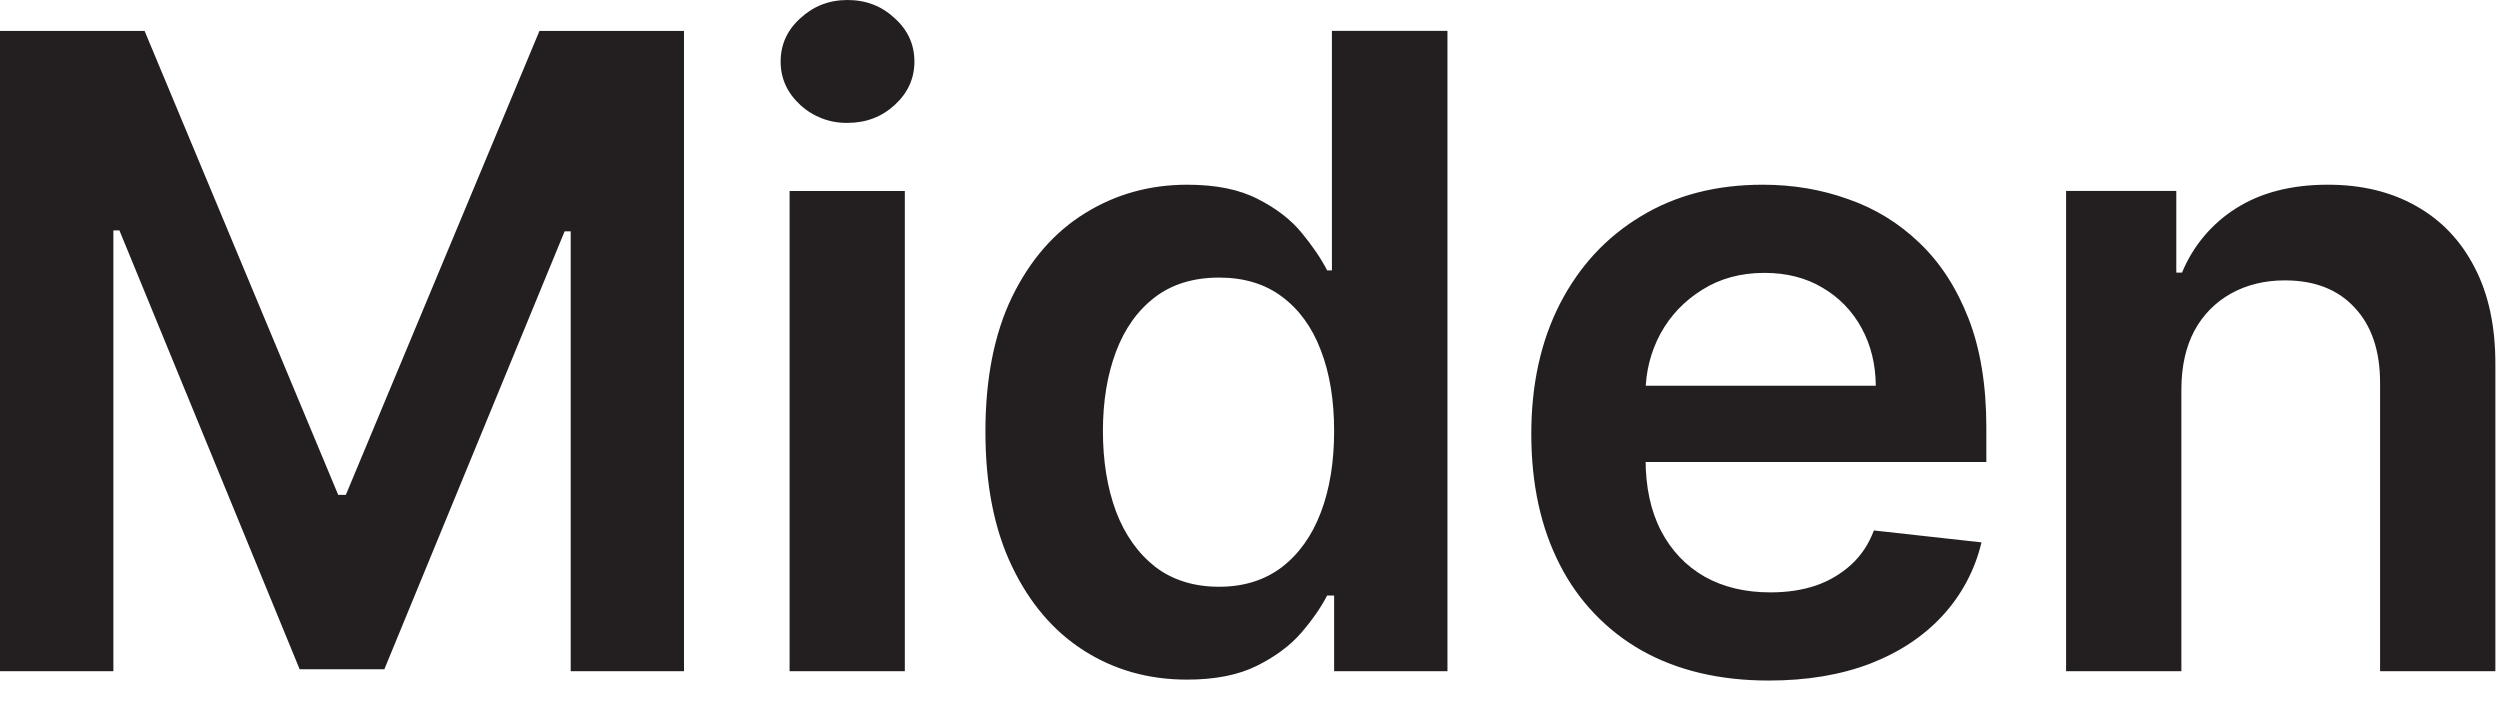 <?xml version="1.0" encoding="utf-8"?>
<svg xmlns="http://www.w3.org/2000/svg" fill="none" height="100%" overflow="visible" preserveAspectRatio="none" style="display: block;" viewBox="0 0 60 17" width="100%">
<path d="M52.353 9.355V16.109H49.586V4.583H52.231V6.542H52.369C52.629 5.908 53.08 5.37 53.66 5.003C54.256 4.623 54.992 4.433 55.869 4.433C56.679 4.433 57.384 4.603 57.986 4.944C58.592 5.283 59.061 5.776 59.392 6.421C59.729 7.067 59.894 7.849 59.889 8.77V16.109H57.122V9.19C57.122 8.42 56.919 7.817 56.511 7.382C56.108 6.946 55.55 6.729 54.837 6.729C54.353 6.729 53.923 6.834 53.545 7.044C53.172 7.251 52.867 7.561 52.666 7.937C52.457 8.328 52.353 8.801 52.353 9.355ZM42.452 16.333C41.275 16.333 40.259 16.093 39.403 15.613C38.56 15.136 37.877 14.421 37.438 13.557C36.979 12.667 36.751 11.618 36.751 10.413C36.751 9.228 36.98 8.187 37.438 7.292C37.902 6.392 38.549 5.691 39.38 5.192C40.21 4.686 41.186 4.433 42.307 4.433C43.031 4.433 43.713 4.548 44.355 4.779C45.002 5.003 45.573 5.354 46.067 5.829C46.566 6.304 46.959 6.91 47.245 7.645C47.529 8.375 47.672 9.245 47.672 10.256V11.088H38.049V9.258H45.019C45.014 8.737 44.9 8.275 44.676 7.87C44.458 7.466 44.132 7.131 43.735 6.902C43.339 6.666 42.874 6.549 42.345 6.549C41.779 6.549 41.282 6.684 40.854 6.954C40.427 7.219 40.092 7.569 39.853 8.004C39.617 8.44 39.494 8.927 39.494 9.423V11.021C39.494 11.692 39.618 12.266 39.868 12.747C40.118 13.221 40.467 13.587 40.915 13.842C41.364 14.093 41.889 14.217 42.49 14.217C42.892 14.217 43.256 14.163 43.583 14.052C43.897 13.944 44.185 13.773 44.431 13.55C44.67 13.33 44.851 13.057 44.973 12.731L47.556 13.017C47.401 13.672 47.081 14.277 46.625 14.772C46.17 15.268 45.59 15.653 44.882 15.928C44.174 16.198 43.364 16.333 42.452 16.333ZM28.488 16.311C27.566 16.311 26.741 16.078 26.012 15.613C25.283 15.148 24.708 14.473 24.285 13.587C23.861 12.702 23.65 11.627 23.65 10.361C23.65 9.081 23.865 8 24.292 7.12C24.726 6.234 25.309 5.567 26.042 5.116C26.776 4.661 27.594 4.433 28.495 4.433C29.184 4.433 29.749 4.548 30.193 4.779C30.636 5.004 30.987 5.276 31.247 5.596C31.507 5.912 31.708 6.209 31.851 6.489H31.966V0.741H34.739V16.109H32.019V14.292H31.851C31.708 14.572 31.502 14.87 31.232 15.185C30.962 15.496 30.605 15.761 30.161 15.981C29.718 16.201 29.16 16.311 28.488 16.311ZM29.26 14.082C29.846 14.082 30.345 13.927 30.758 13.617C31.17 13.302 31.484 12.864 31.698 12.304C31.912 11.744 32.019 11.091 32.019 10.346C32.019 9.601 31.912 8.953 31.698 8.402C31.489 7.852 31.178 7.425 30.766 7.119C30.358 6.814 29.856 6.662 29.26 6.662C28.643 6.662 28.129 6.82 27.716 7.135C27.304 7.45 26.993 7.885 26.784 8.44C26.575 8.995 26.47 9.63 26.47 10.346C26.47 11.066 26.575 11.709 26.784 12.275C26.997 12.835 27.311 13.277 27.724 13.603C28.142 13.922 28.653 14.082 29.26 14.082ZM18.95 16.109V4.584H21.716V16.109H18.95ZM20.34 2.949C19.923 2.957 19.518 2.804 19.21 2.522C18.894 2.231 18.735 1.884 18.735 1.478C18.735 1.068 18.894 0.72 19.21 0.436C19.525 0.145 19.902 0 20.34 0C20.784 0 21.161 0.145 21.471 0.436C21.788 0.72 21.946 1.068 21.946 1.478C21.946 1.883 21.788 2.231 21.471 2.521C21.16 2.806 20.784 2.949 20.34 2.949ZM0 0.742H3.47L8.117 11.877H8.3L12.947 0.742H16.416V16.108H13.697V5.552H13.551L9.224 16.063H7.192L2.866 5.53H2.721V16.108H0V0.742Z" fill="#231F20" id="Vector"/>
</svg>